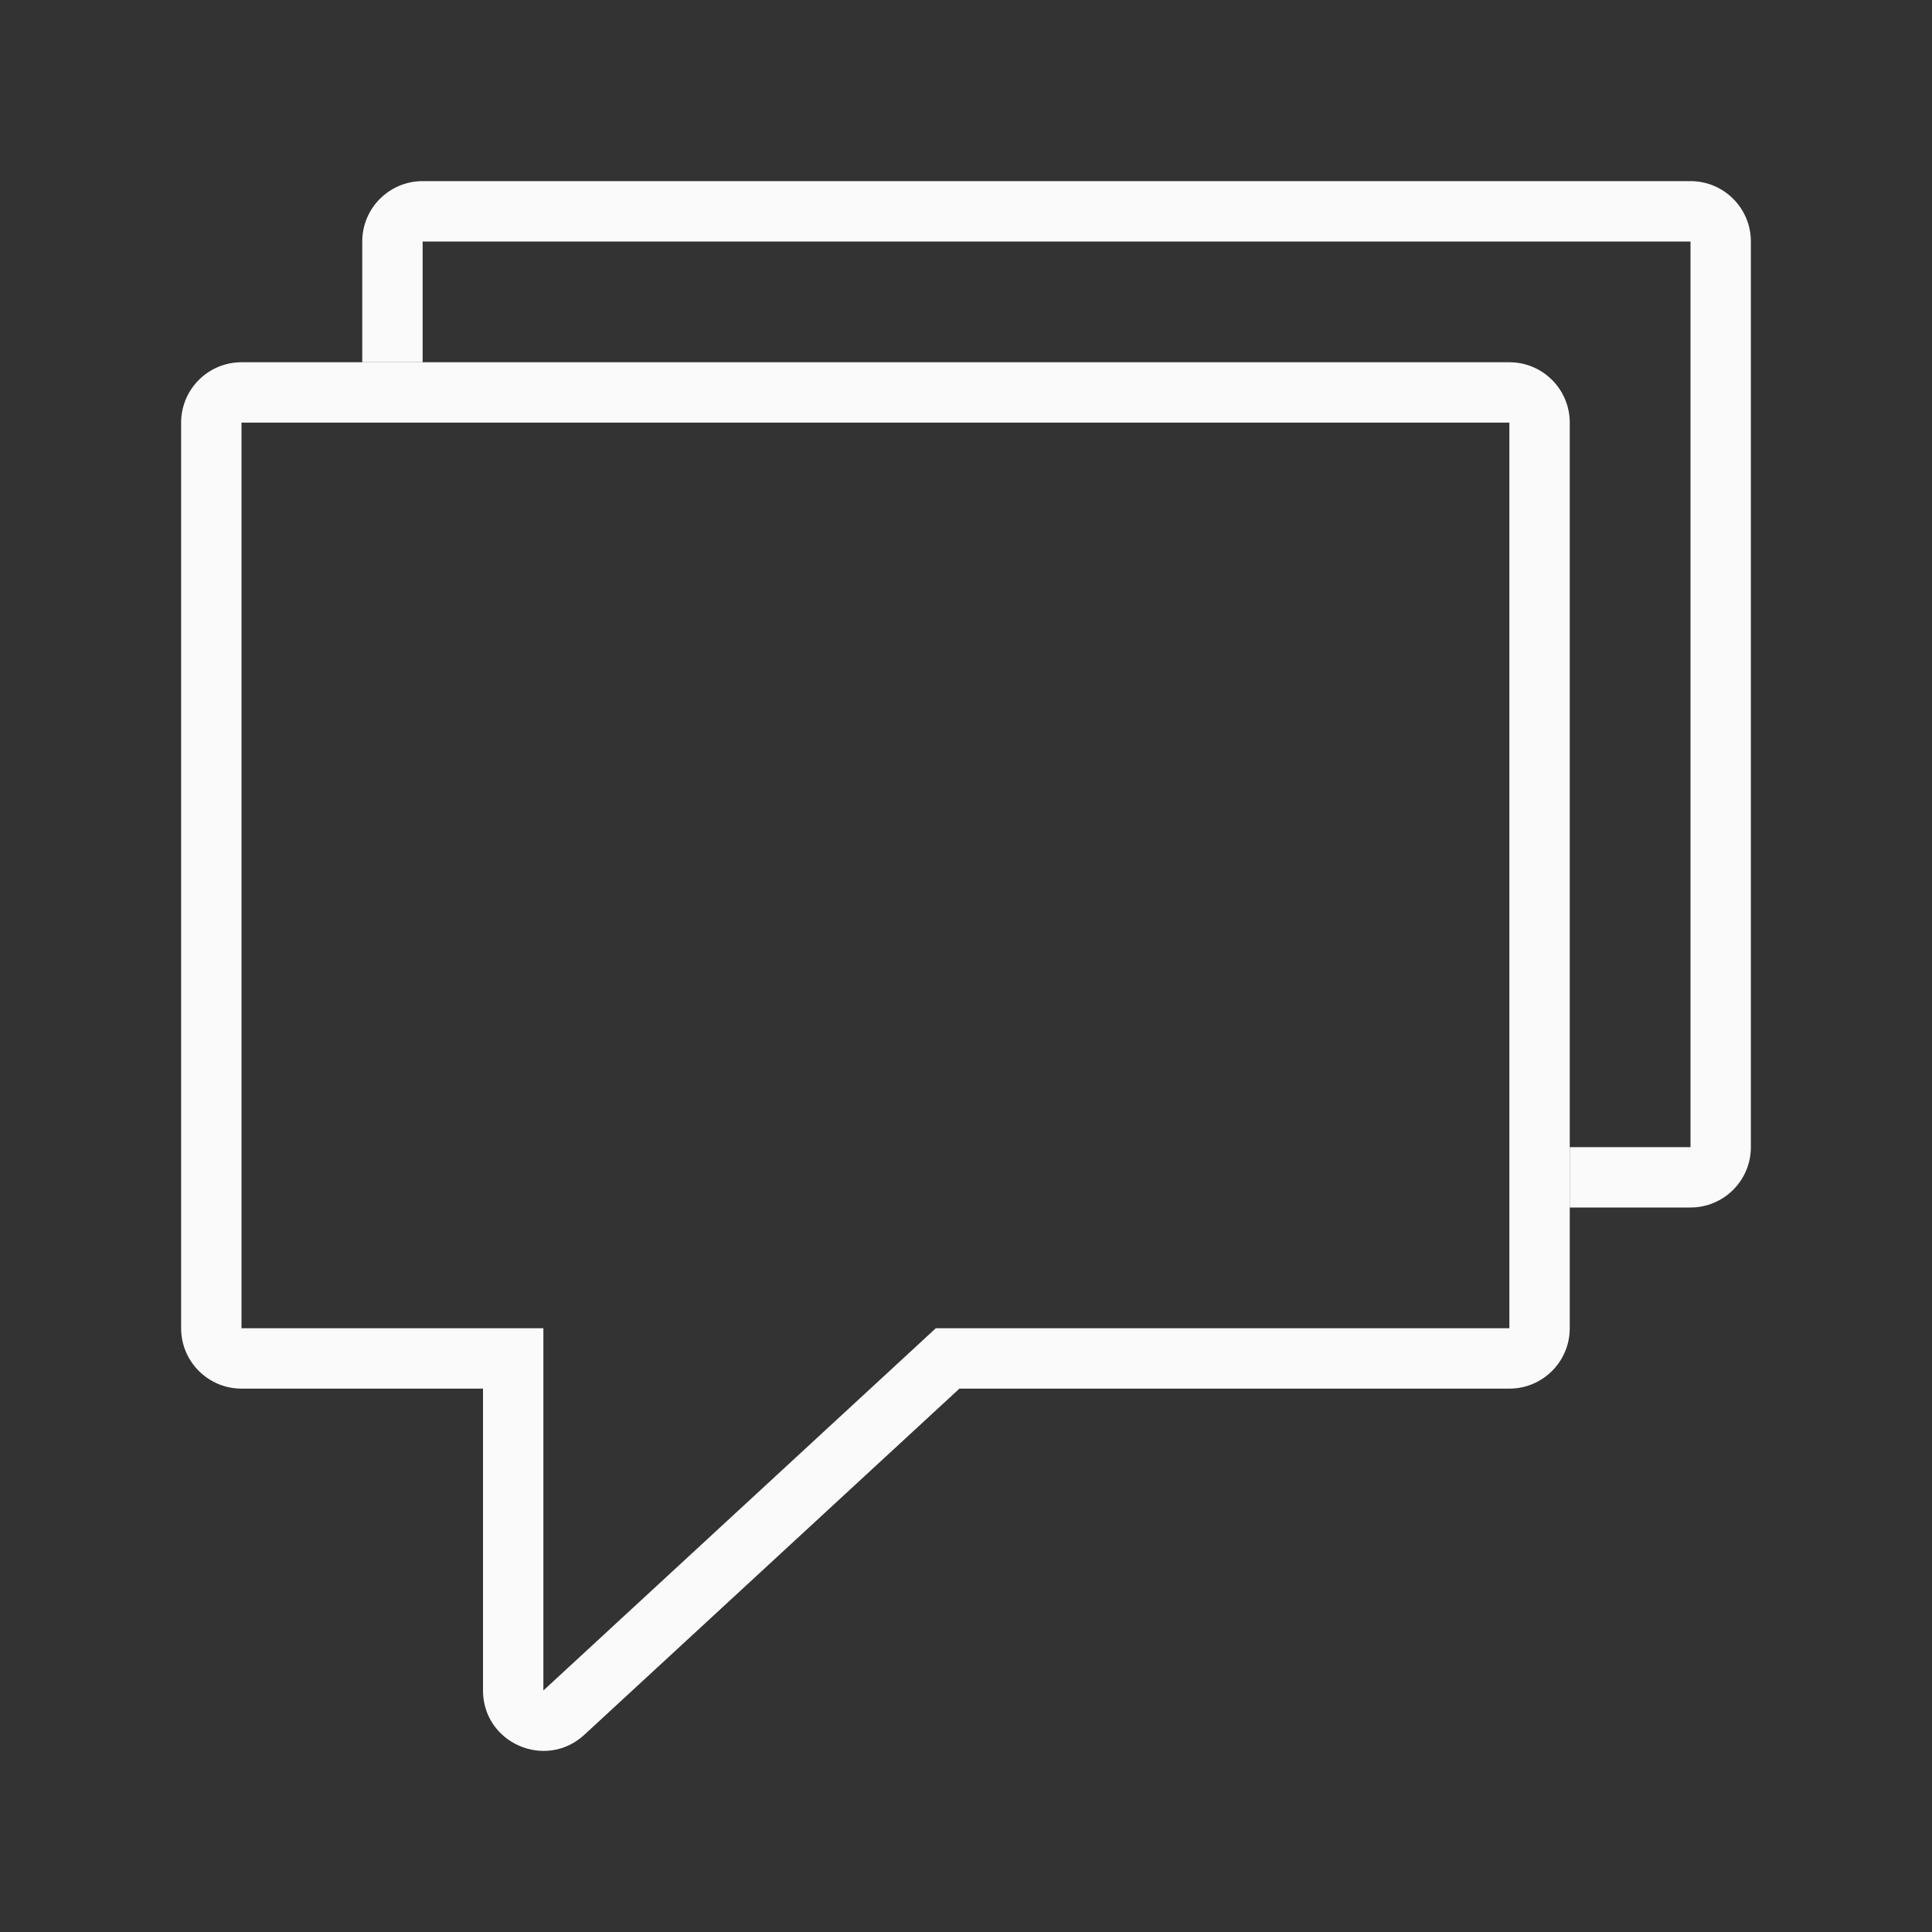 <svg viewBox="0 0 32 32" xmlns="http://www.w3.org/2000/svg"><rect x="0" y="0" width="32" height="32" fill="#333333" stroke="none"/><g fill="#fafafa" fill-rule="evenodd" stroke-linecap="round" stroke-linejoin="round"><path d="m7 3c-.552 0-1.0.448-1 1v2h1v-2h21v15h-2v1h2c.552-0.0 1-.448 1-1v-15c-0-.552-.448-1-1-1z"/><path d="m4 6c-.552 0-1.0.448-1 1v15c0.0.552.448 1 1 1h4v5c.001.871 1.037 1.324 1.678.734l6.213-5.734h9.109c.552-0.0 1-.448 1-1v-15c-0-.552-.448-1-1-1zm0 1h21v15h-9.5l-6.5 6v-6h-5z"/></g></svg>